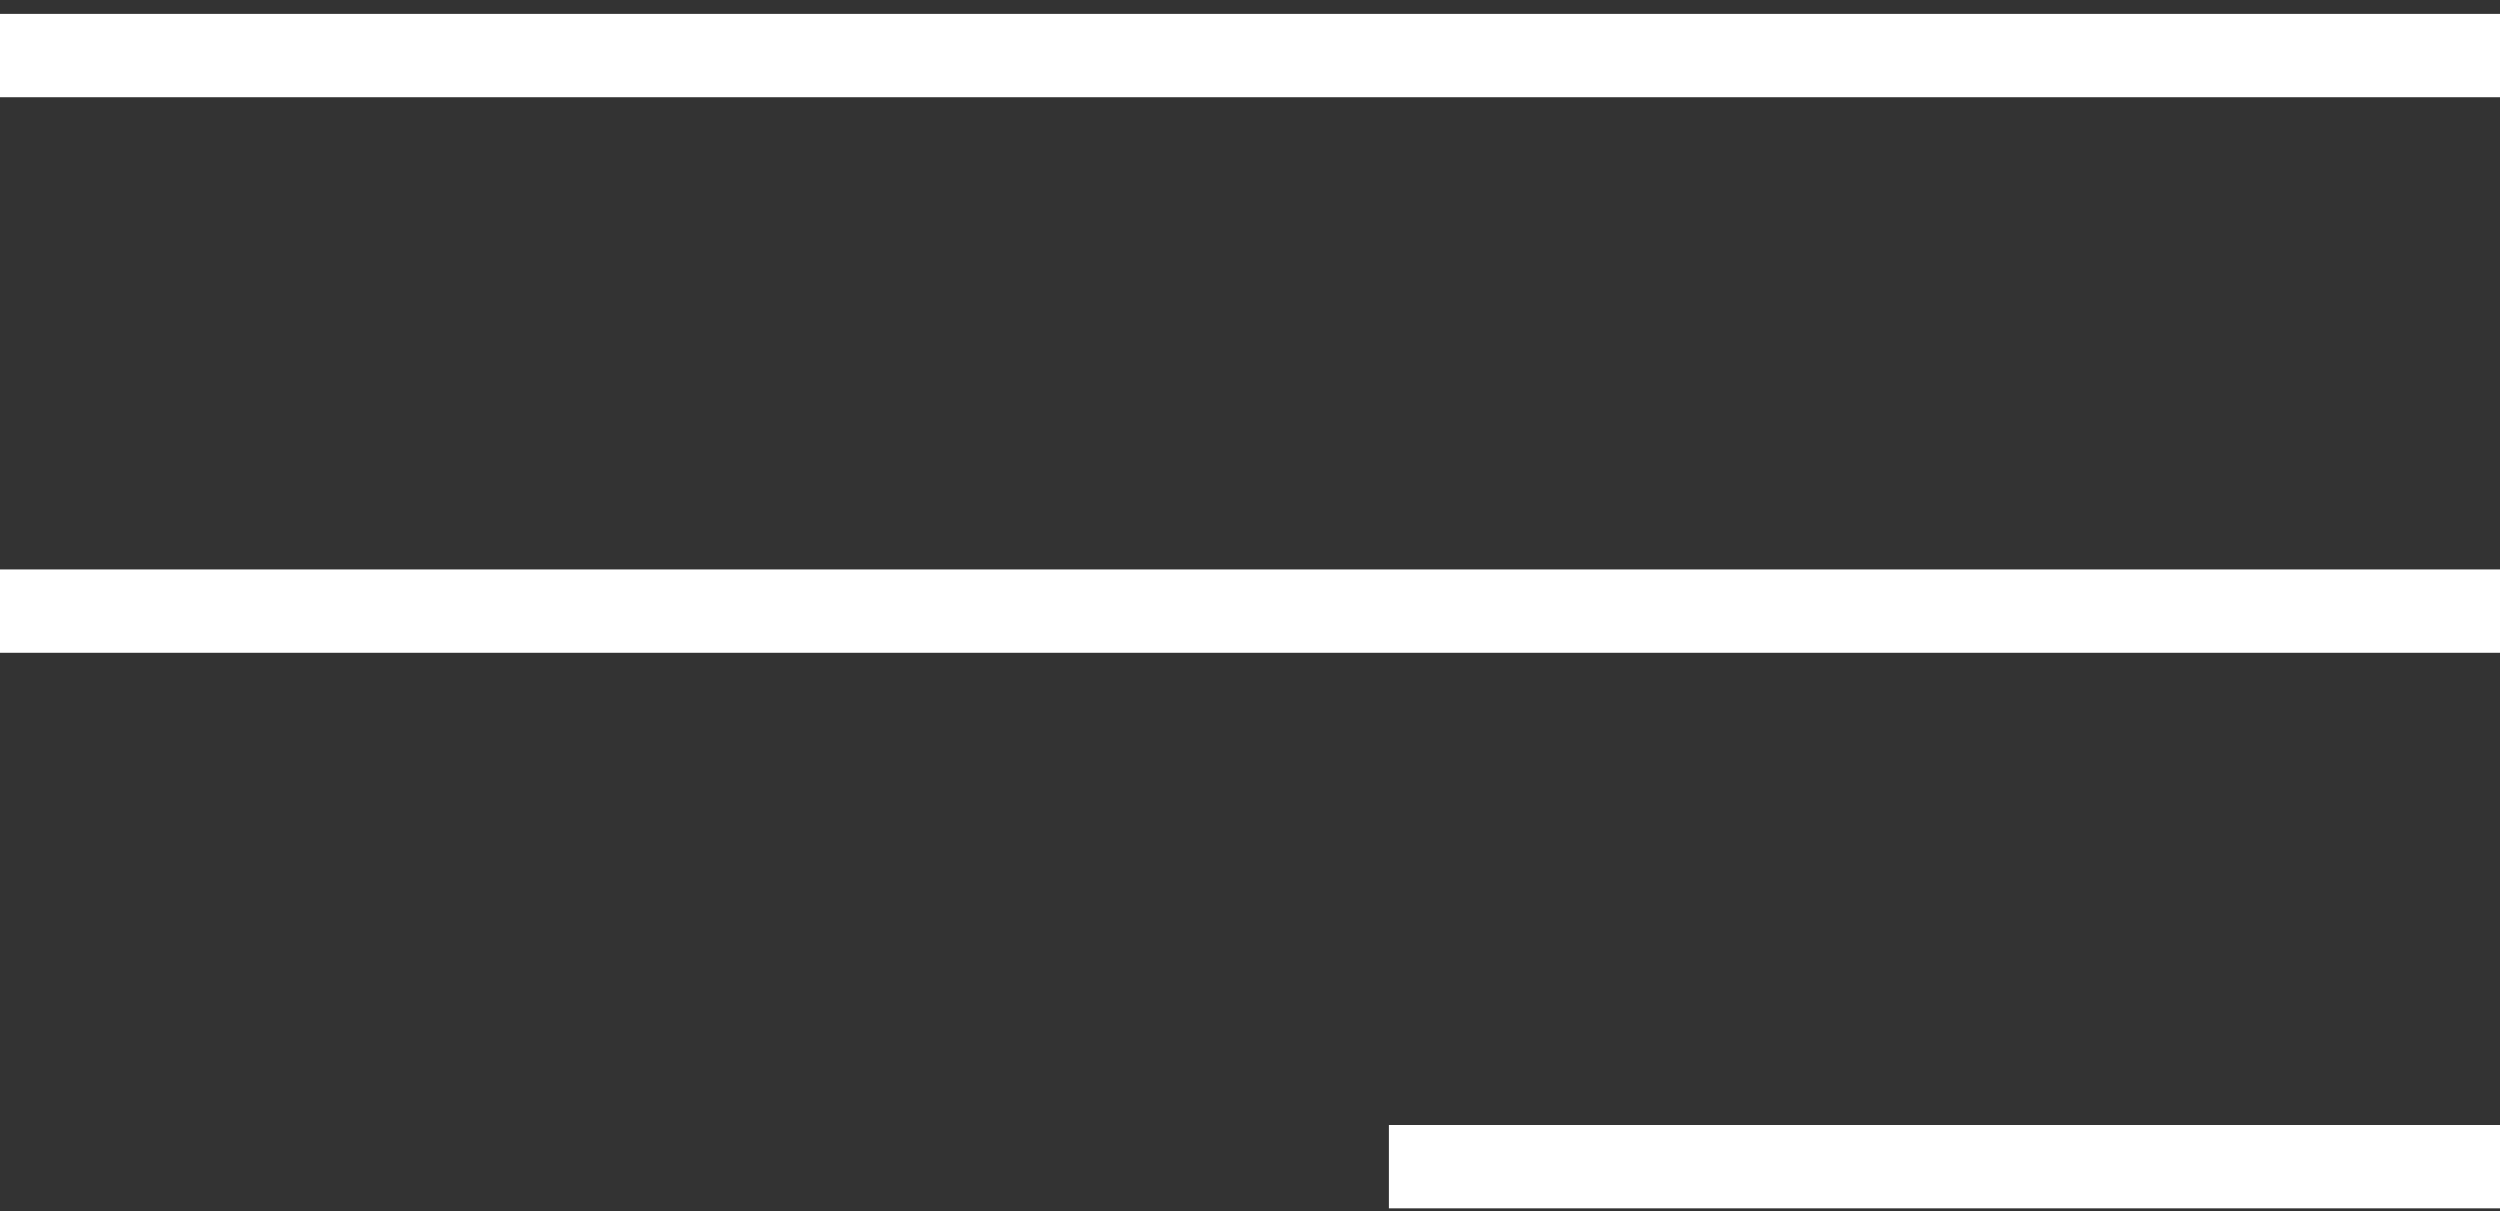 <?xml version="1.0" encoding="UTF-8"?> <svg xmlns="http://www.w3.org/2000/svg" xmlns:xlink="http://www.w3.org/1999/xlink" version="1.1" id="Слой_1" x="0px" y="0px" viewBox="0 0 45 21.8" style="enable-background:new 0 0 45 21.8;" xml:space="preserve"><rect x="0" y="0" width="45" height="21.8" fill="#333333" stroke="none"/> <style type="text/css"> .st0{fill:none;stroke:#FFFFFF;stroke-width:1.5;} </style> <line class="st0" x1="0" y1="1" x2="45" y2="1"></line> <line class="st0" x1="0" y1="11" x2="45" y2="11"></line> <line class="st0" x1="25" y1="21" x2="45" y2="21"></line> </svg> 